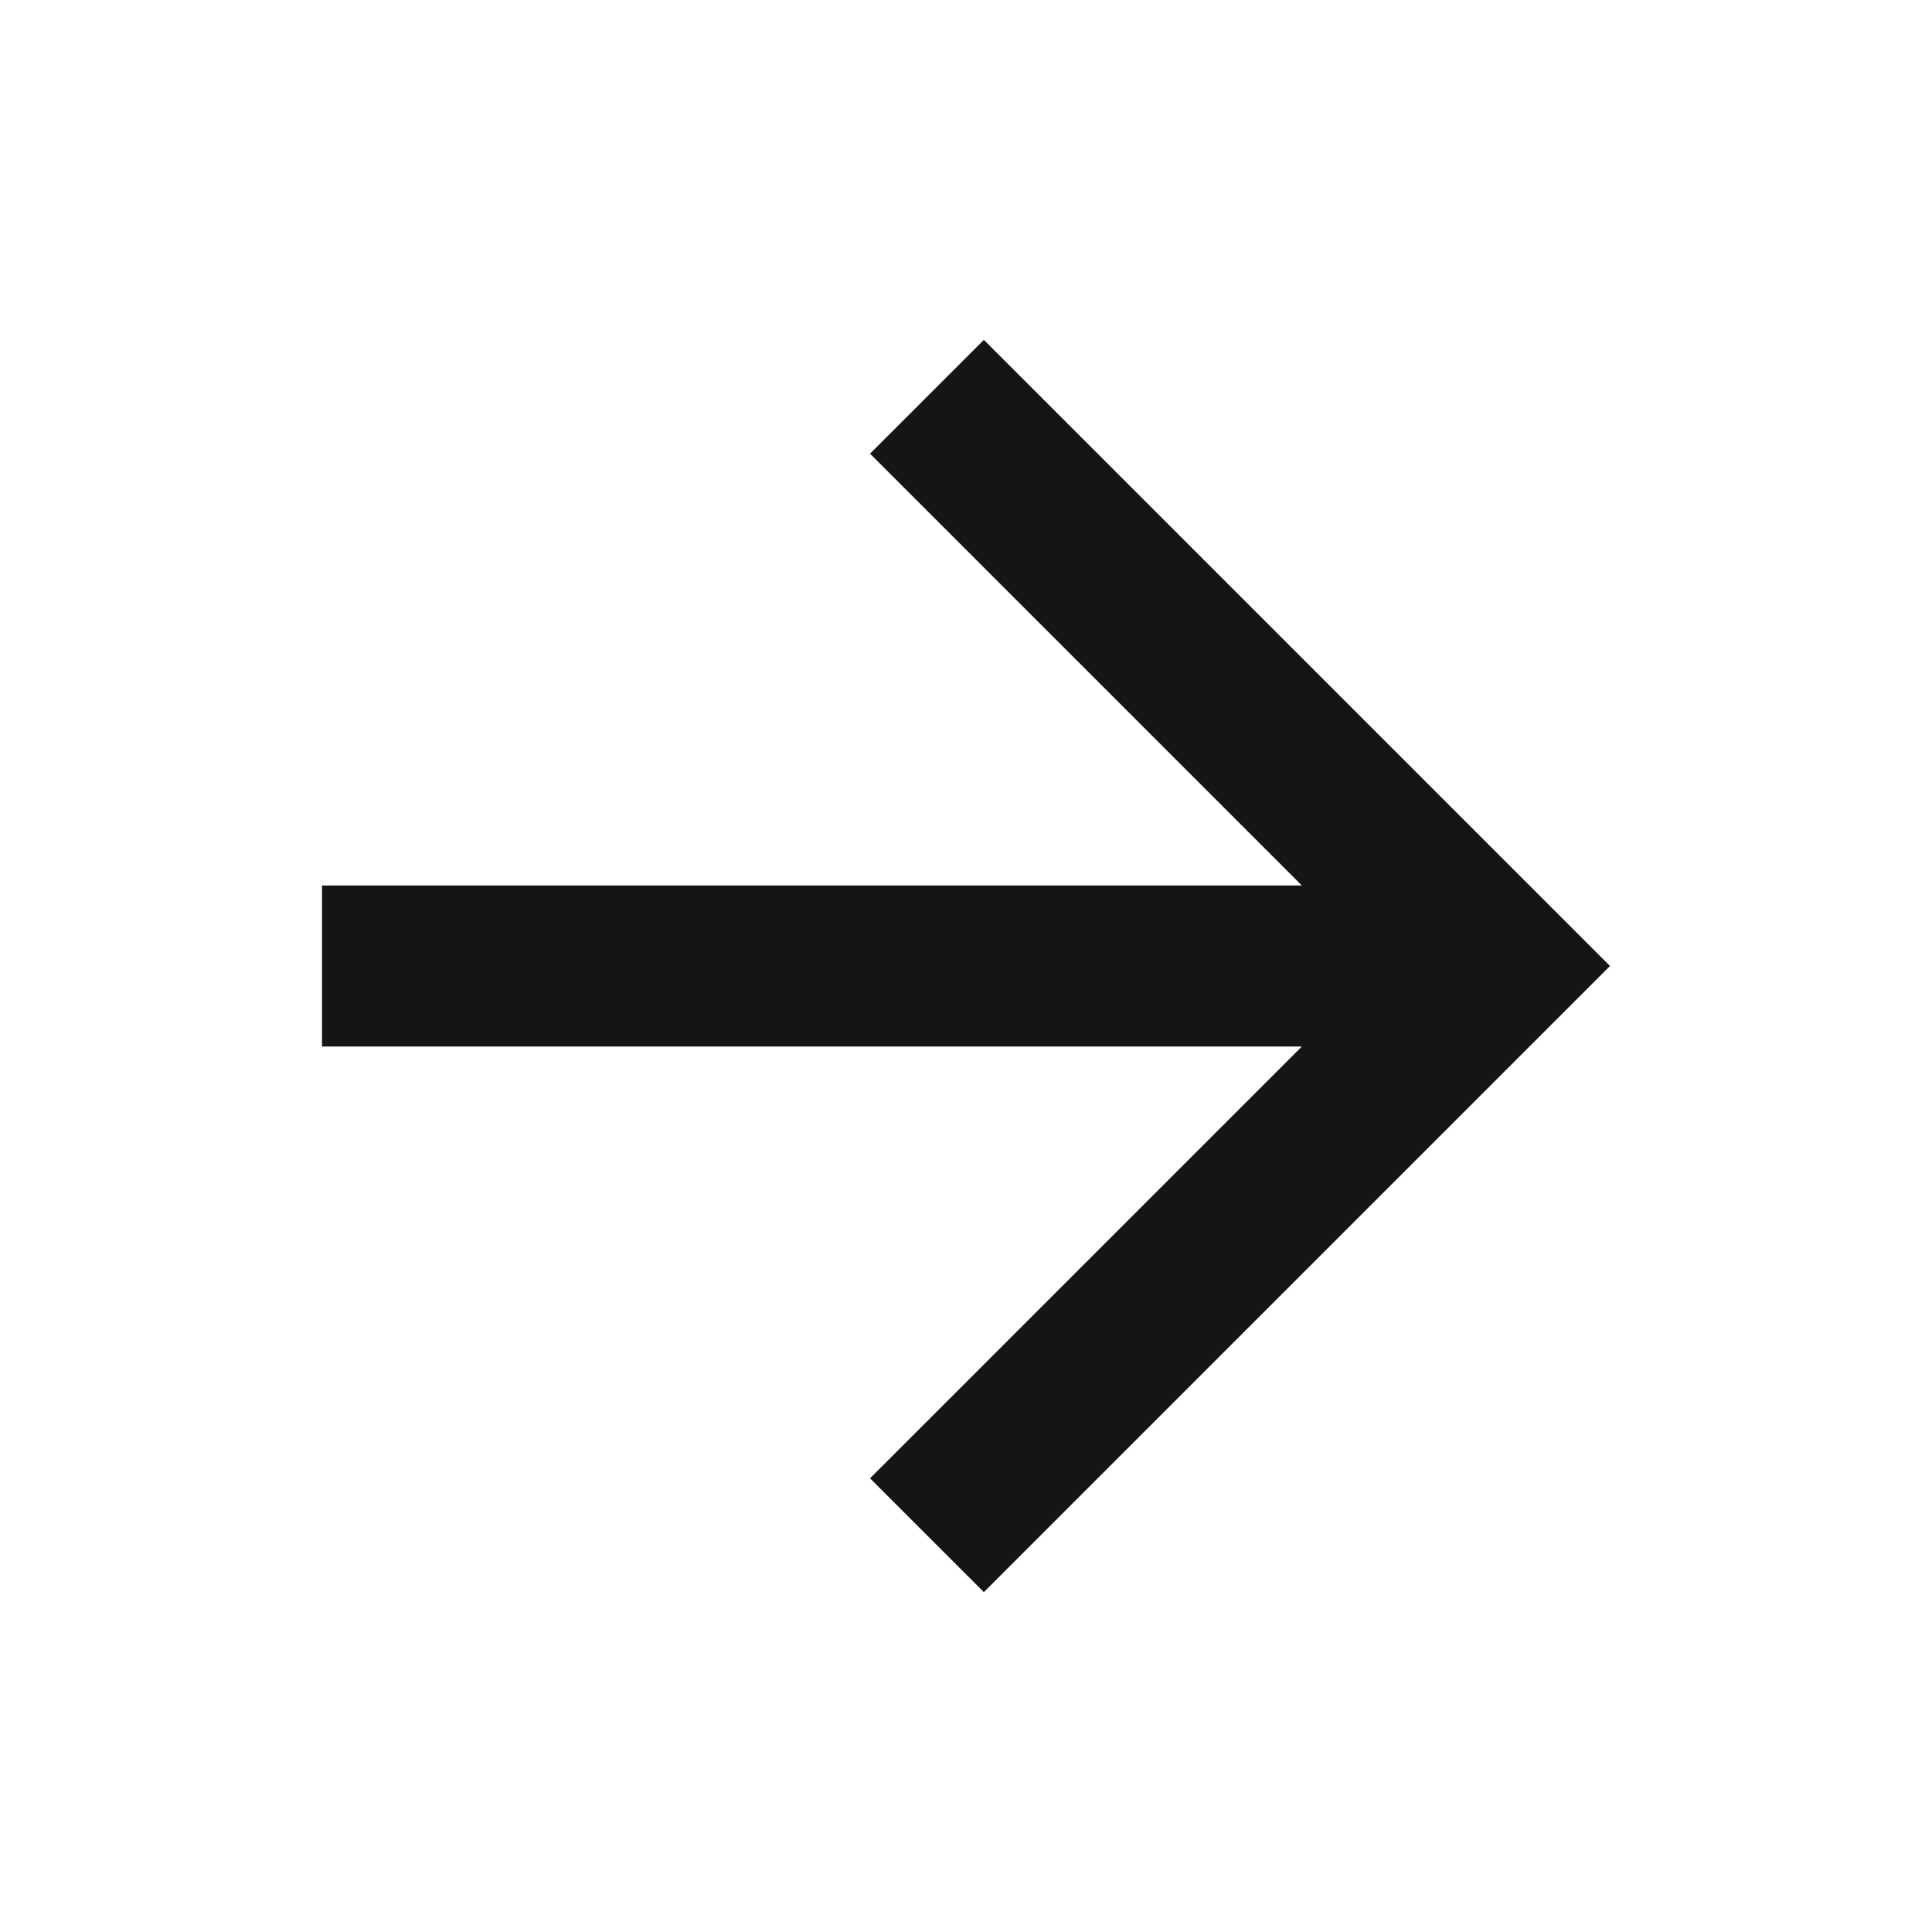 <?xml version="1.0" encoding="UTF-8"?> <svg xmlns="http://www.w3.org/2000/svg" width="12" height="12" viewBox="0 0 12 12" fill="none"><path d="M8.086 5.5L5.404 2.818L6.111 2.111L10 6L6.111 9.889L5.404 9.182L8.086 6.5H2V5.5H8.086Z" fill="#151515"></path></svg> 